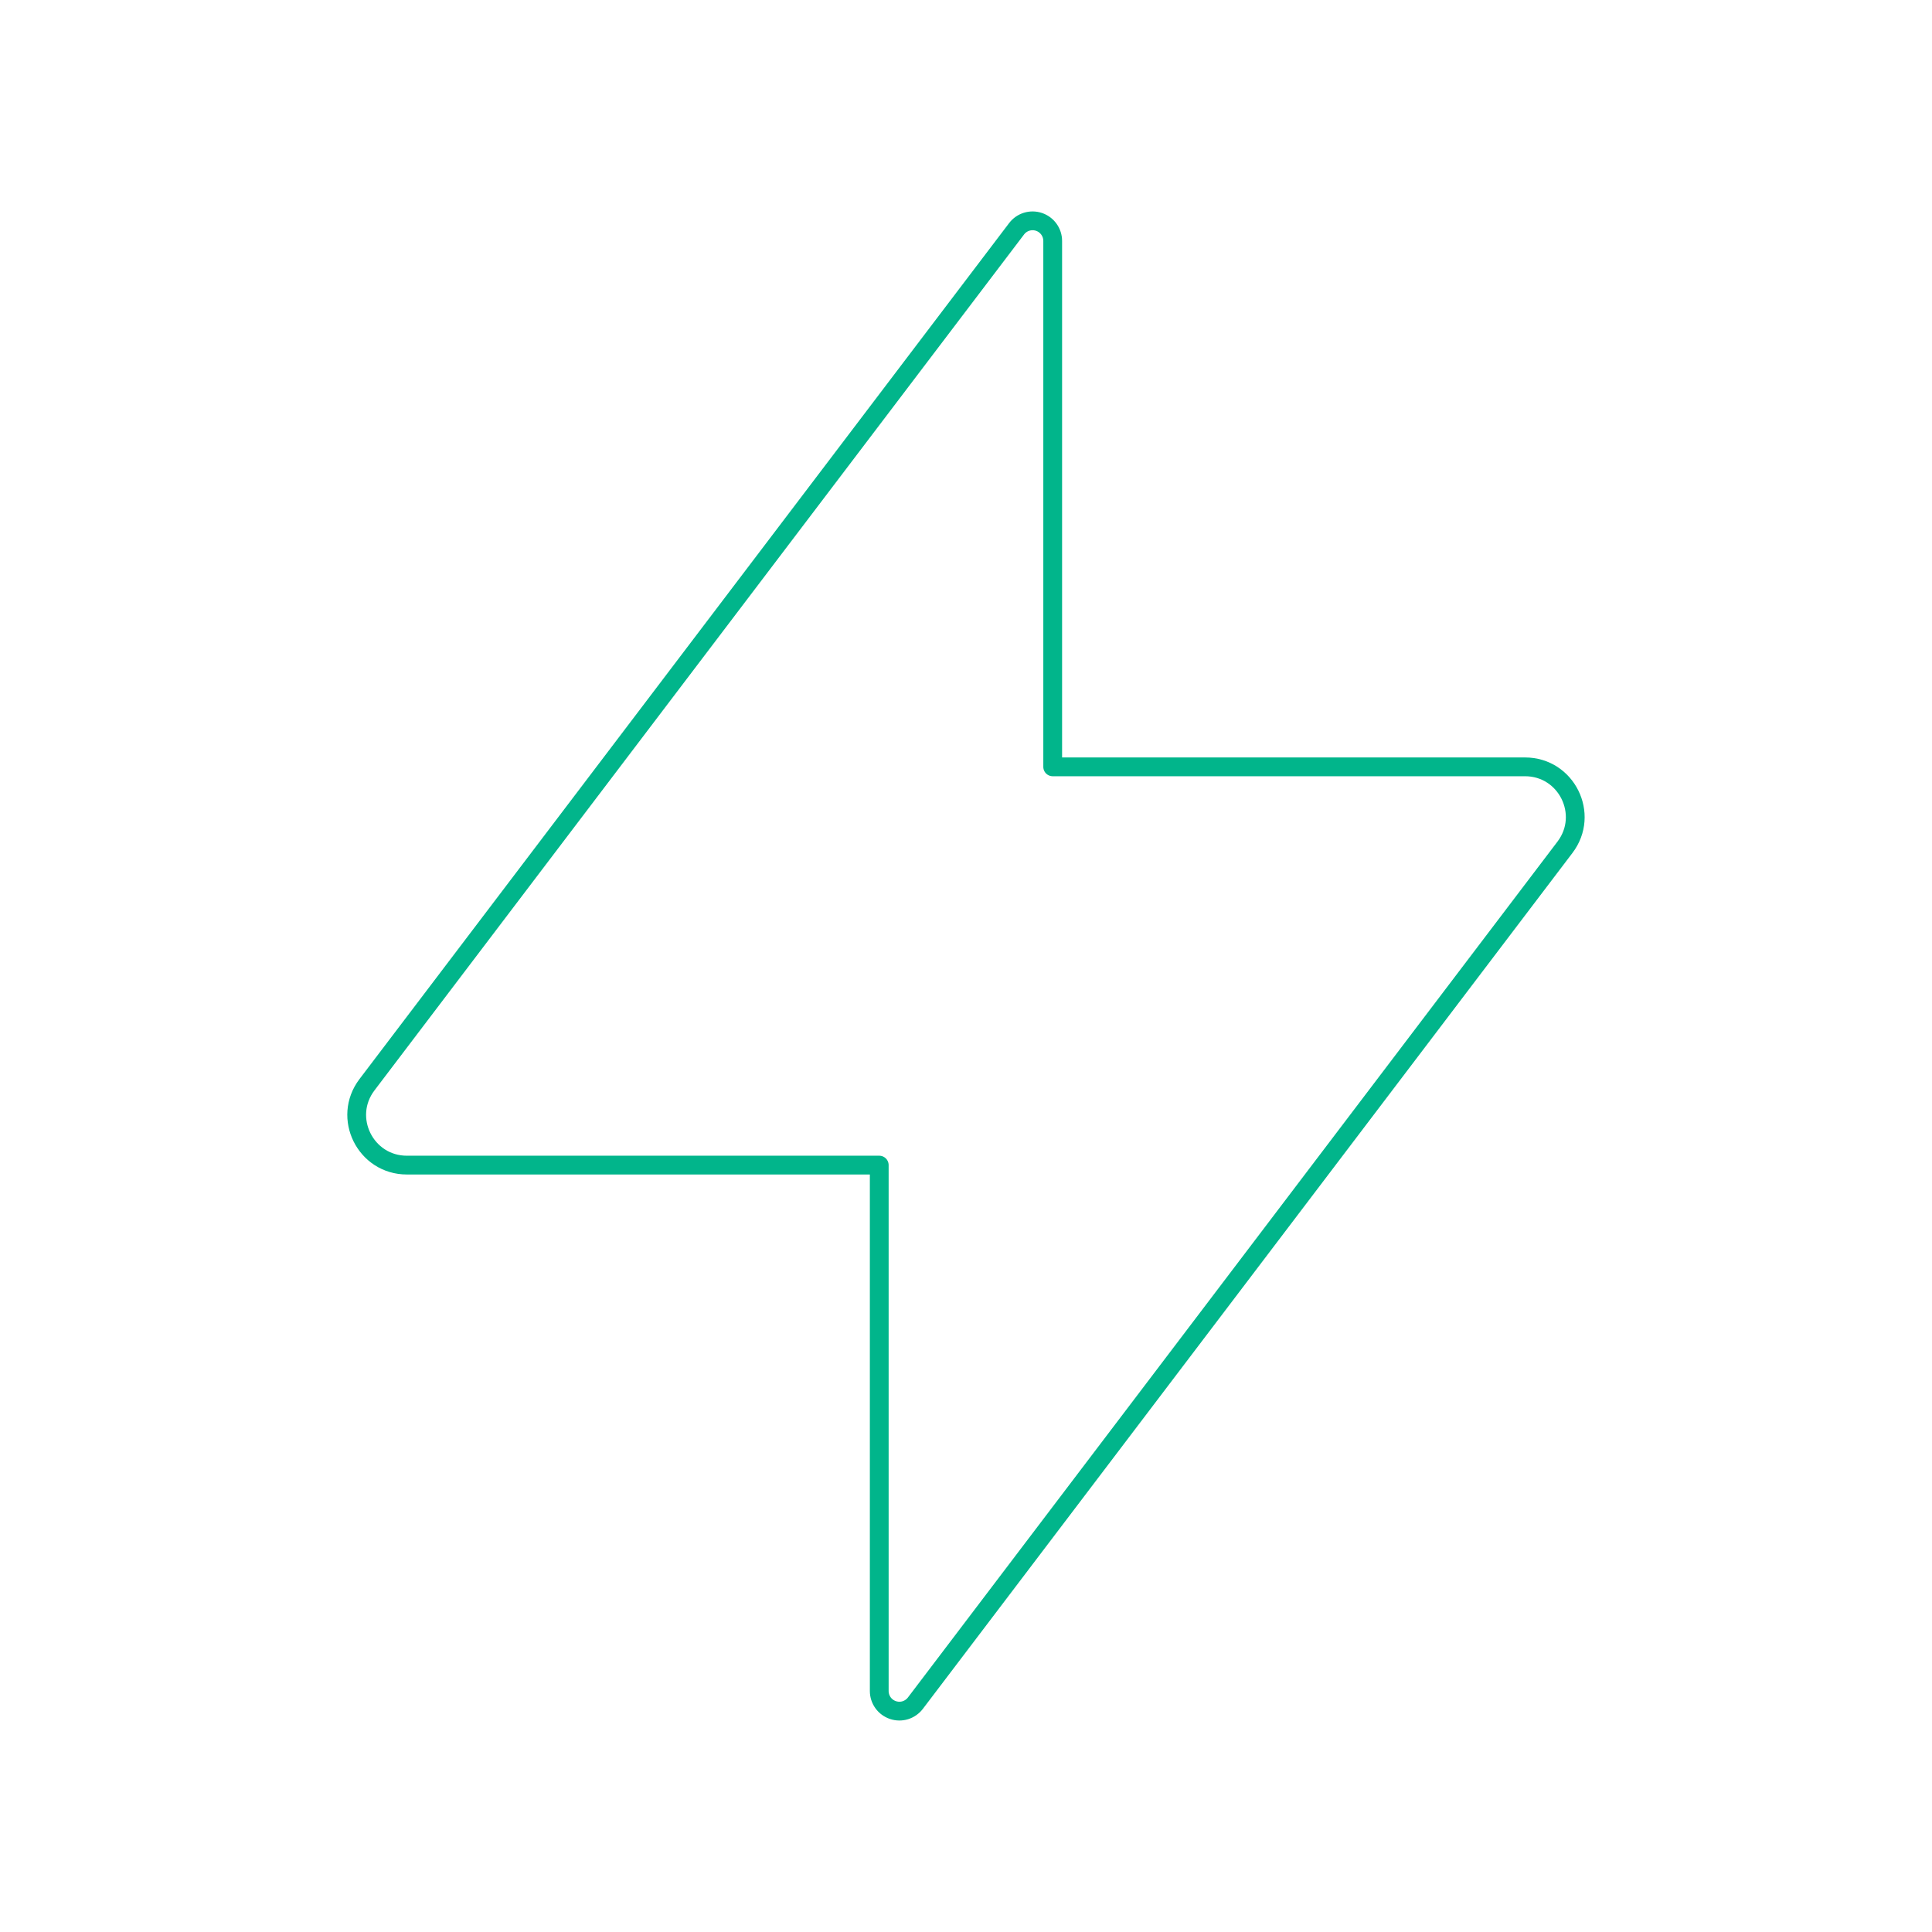 <svg width="72" height="72" viewBox="0 0 72 72" fill="none" xmlns="http://www.w3.org/2000/svg">
<path d="M56.834 28.578H39.231V8.979C39.231 8.822 39.182 8.669 39.09 8.542C38.999 8.415 38.869 8.319 38.721 8.269C38.572 8.219 38.411 8.217 38.261 8.263C38.111 8.309 37.98 8.401 37.885 8.526L13.676 40.425C12.743 41.655 13.62 43.42 15.164 43.42H32.767V63.02C32.767 63.176 32.816 63.329 32.908 63.457C32.999 63.584 33.129 63.679 33.278 63.729C33.426 63.779 33.587 63.782 33.737 63.736C33.887 63.689 34.019 63.597 34.114 63.472L58.322 31.575C59.255 30.345 58.377 28.578 56.834 28.578Z" stroke="#01B58B" stroke-width="0.7" stroke-linecap="round" stroke-linejoin="round"/>
</svg>
